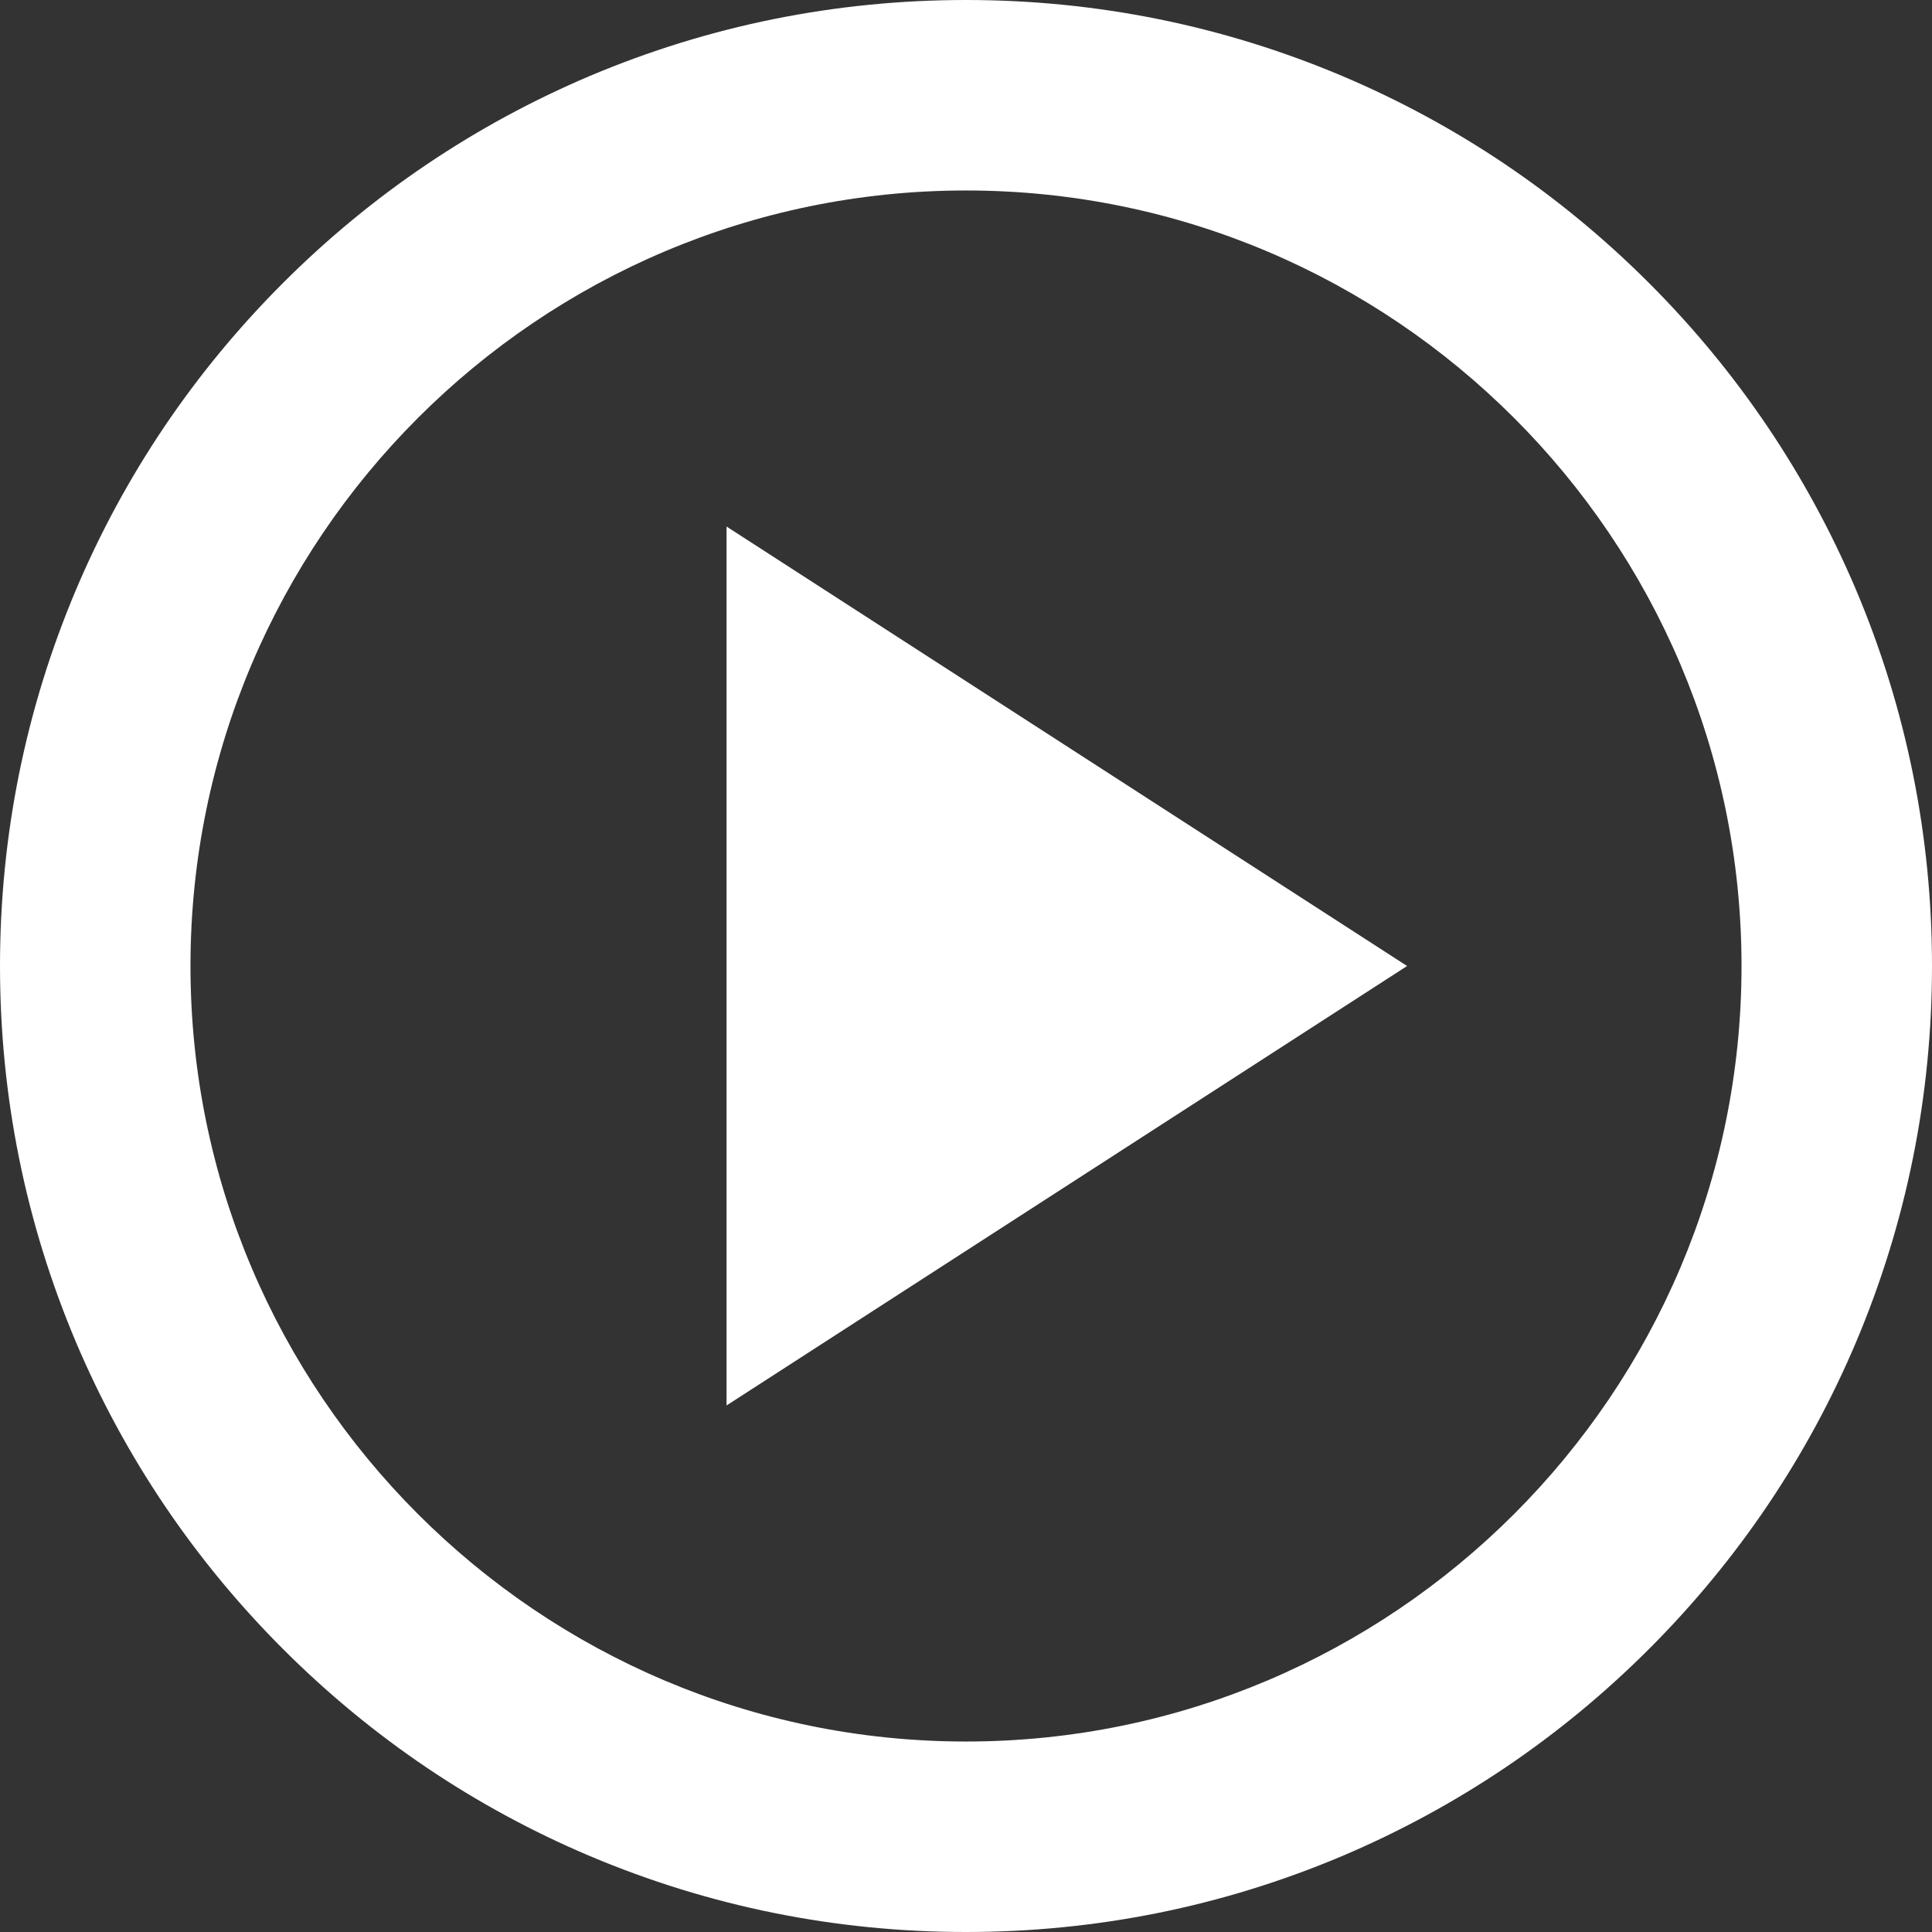 <?xml version="1.0" encoding="utf-8"?>
<!-- Generator: Adobe Illustrator 21.0.2, SVG Export Plug-In . SVG Version: 6.00 Build 0)  -->
<svg version="1.1" id="Layer_1" xmlns="http://www.w3.org/2000/svg" xmlns:xlink="http://www.w3.org/1999/xlink" x="0px" y="0px"
	 viewBox="0 0 710 710" style="enable-background:new 0 0 710 710;" xml:space="preserve">
<rect x="0" y="0" width="710" height="710" fill="#333333" stroke="none"/>
<style type="text/css">
	.st0{fill:#FFFFFF;}
</style>
<polygon class="st0" points="267,516.5 517.1,355 267,193.5 "/>
<g>
	<path class="st0" d="M355,710c-47.9,0-94.4-9.4-138.2-27.9c-42.3-17.9-80.2-43.5-112.8-76.1c-32.6-32.6-58.2-70.6-76.1-112.8
		C9.4,449.4,0,402.9,0,355s9.4-94.4,27.9-138.2C45.8,174.5,71.4,136.6,104,104s70.6-58.2,112.8-76.1C260.6,9.4,307.1,0,355,0
		s94.4,9.4,138.2,27.9C535.5,45.8,573.4,71.4,606,104c32.6,32.6,58.2,70.6,76.1,112.8C700.6,260.6,710,307.1,710,355
		s-9.4,94.4-27.9,138.2c-17.9,42.3-43.5,80.2-76.1,112.8c-32.6,32.6-70.6,58.2-112.8,76.1C449.4,700.6,402.9,710,355,710z M355,70
		C197.9,70,70,197.9,70,355s127.9,285,285,285s285-127.9,285-285S512.1,70,355,70z"/>
</g>
<g>
</g>
<g>
</g>
<g>
</g>
<g>
</g>
<g>
</g>
</svg>

